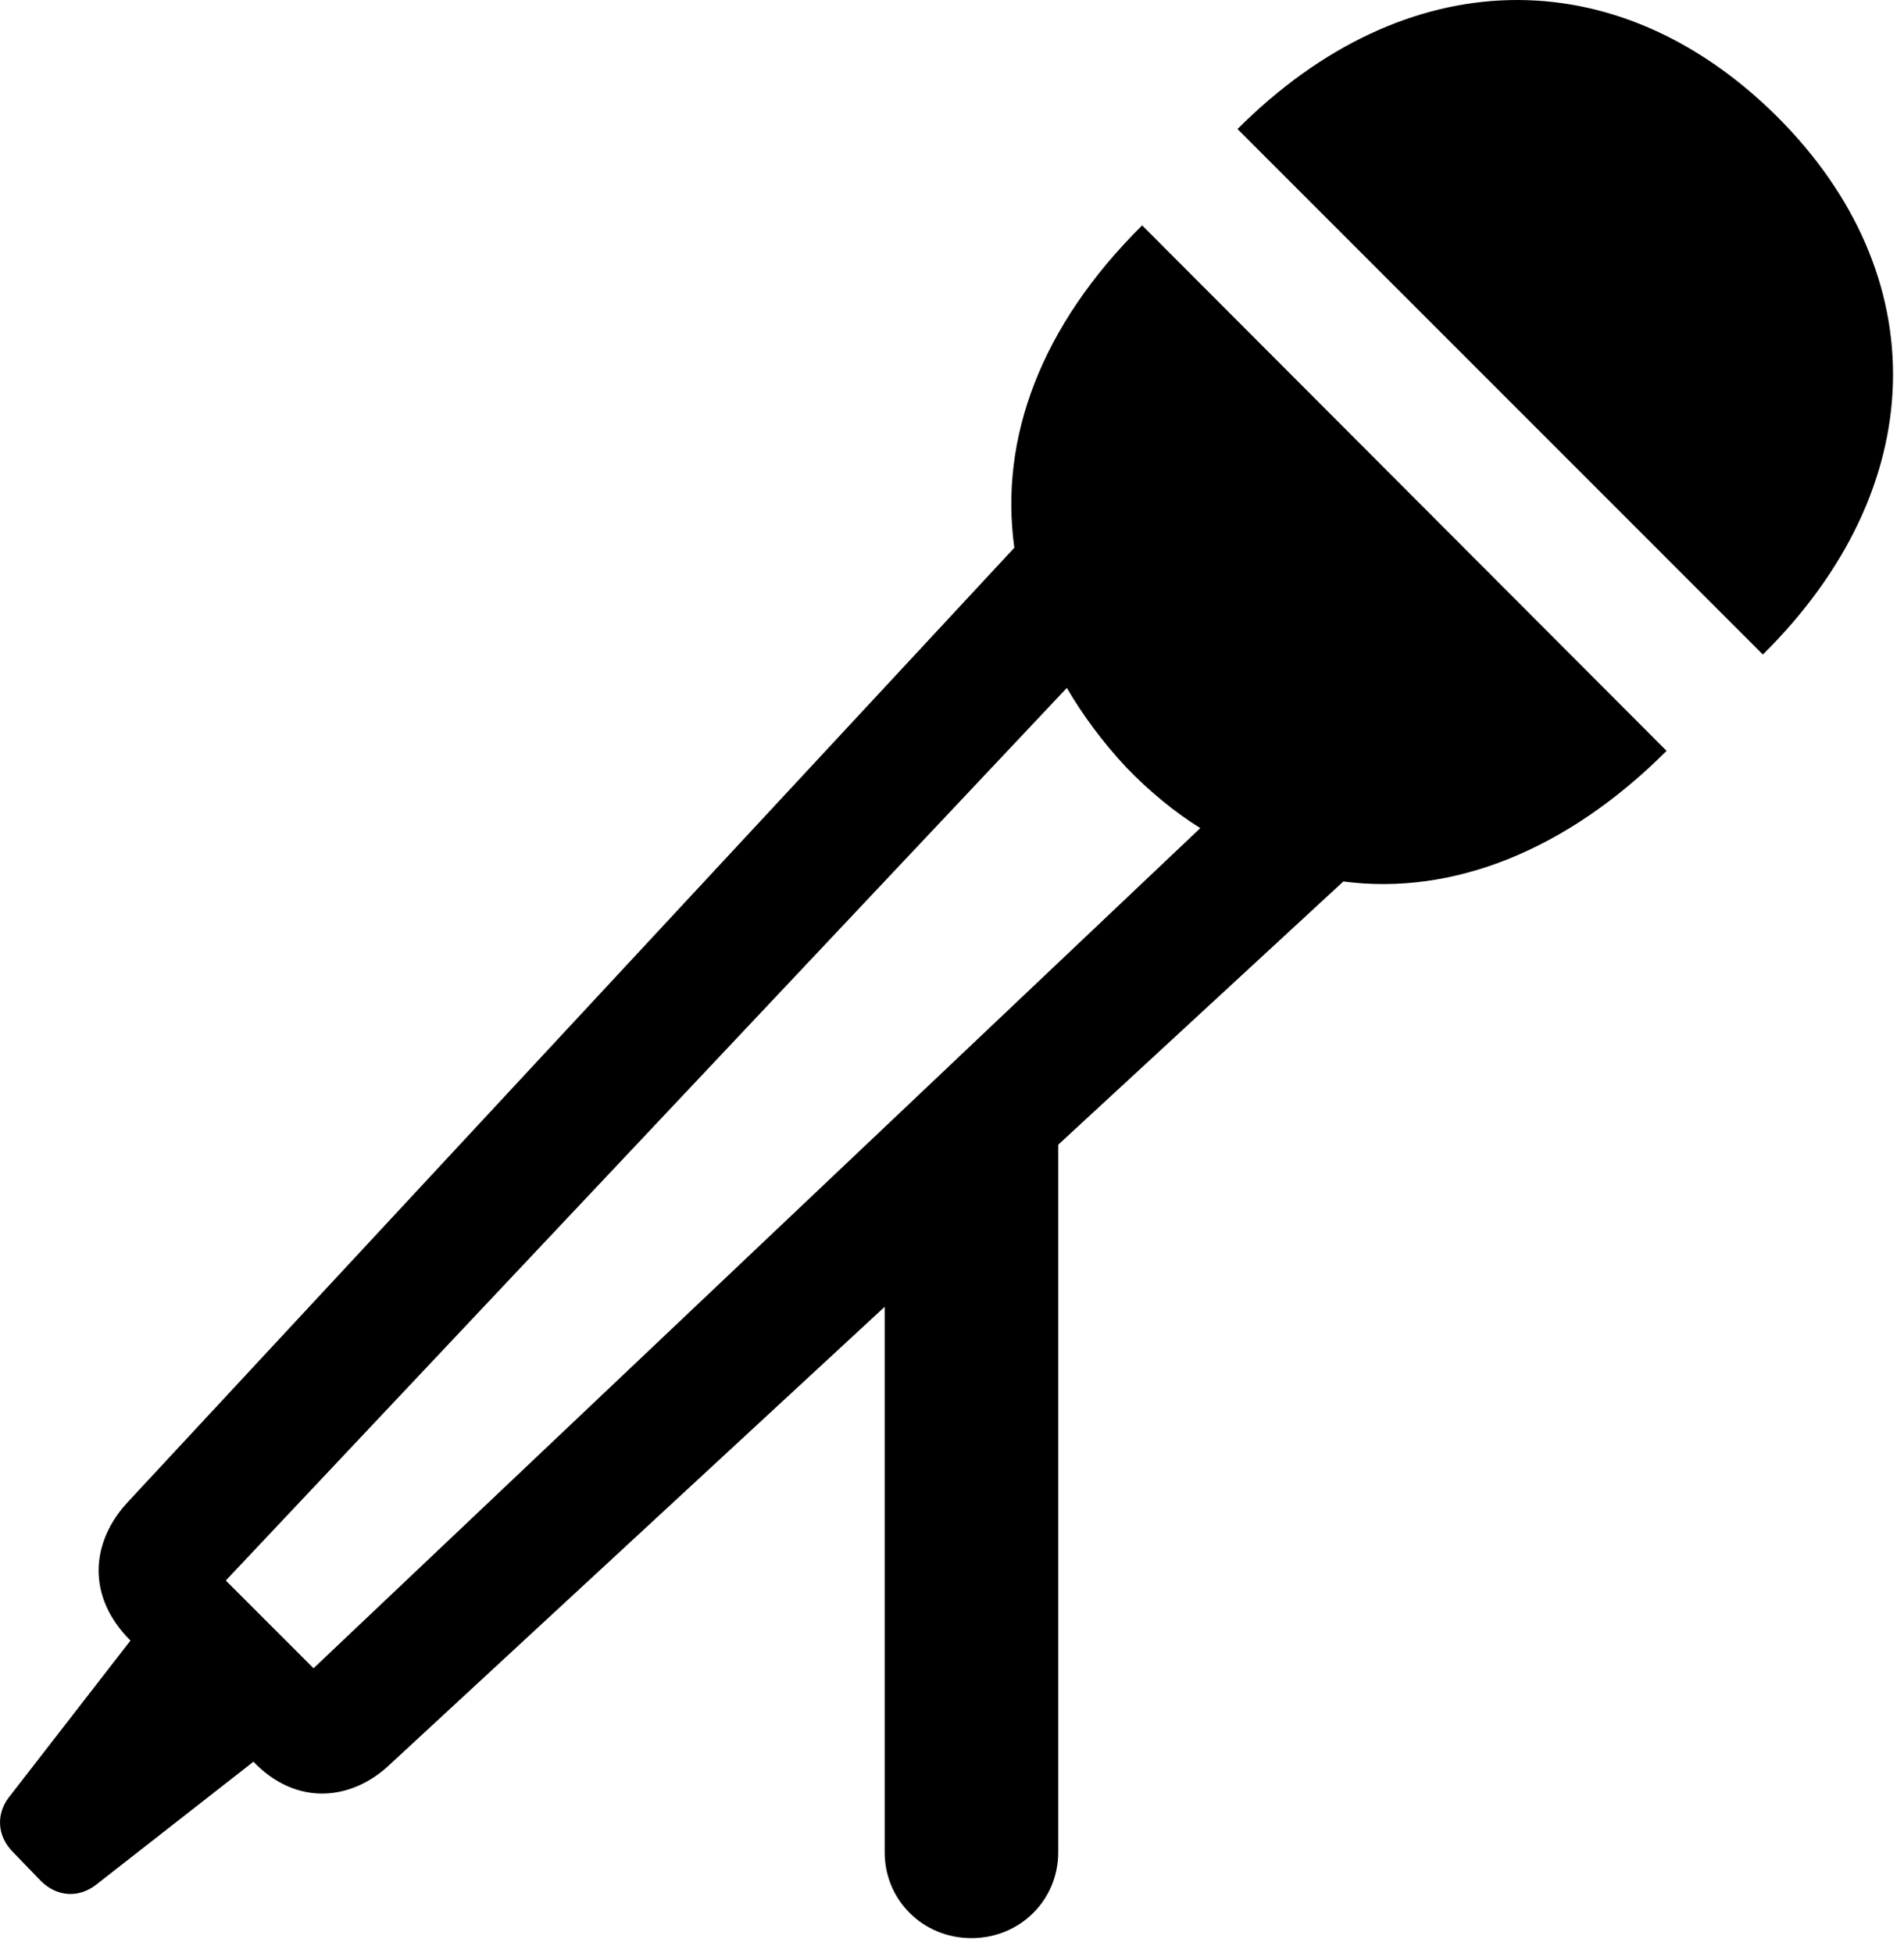 <svg width="39" height="40" viewBox="0 0 39 40" fill="none" xmlns="http://www.w3.org/2000/svg">
<path d="M19.898 39.694C20.895 39.694 21.676 38.913 21.676 37.936V23.444L27.516 18.053C29.742 18.346 32.086 17.428 34.137 15.378L23.395 4.616C21.324 6.667 20.465 8.971 20.777 11.218L2.613 30.768C1.871 31.569 1.754 32.682 2.672 33.6L0.172 36.823C-0.062 37.136 -0.082 37.585 0.27 37.936L0.836 38.522C1.168 38.854 1.617 38.874 1.969 38.6L5.191 36.081C6.07 36.999 7.203 36.882 7.984 36.139L18.121 26.764V37.936C18.121 38.913 18.902 39.694 19.898 39.694ZM4.625 32.37L21.852 14.089C22.184 14.655 22.574 15.182 23.063 15.71C23.531 16.198 24.078 16.647 24.586 16.96L6.422 34.167L4.625 32.37ZM25.348 2.643L36.109 13.405C39.547 10.007 39.684 5.651 36.383 2.37C33.102 -0.872 28.785 -0.794 25.348 2.643Z" fill="black"/>
</svg>
